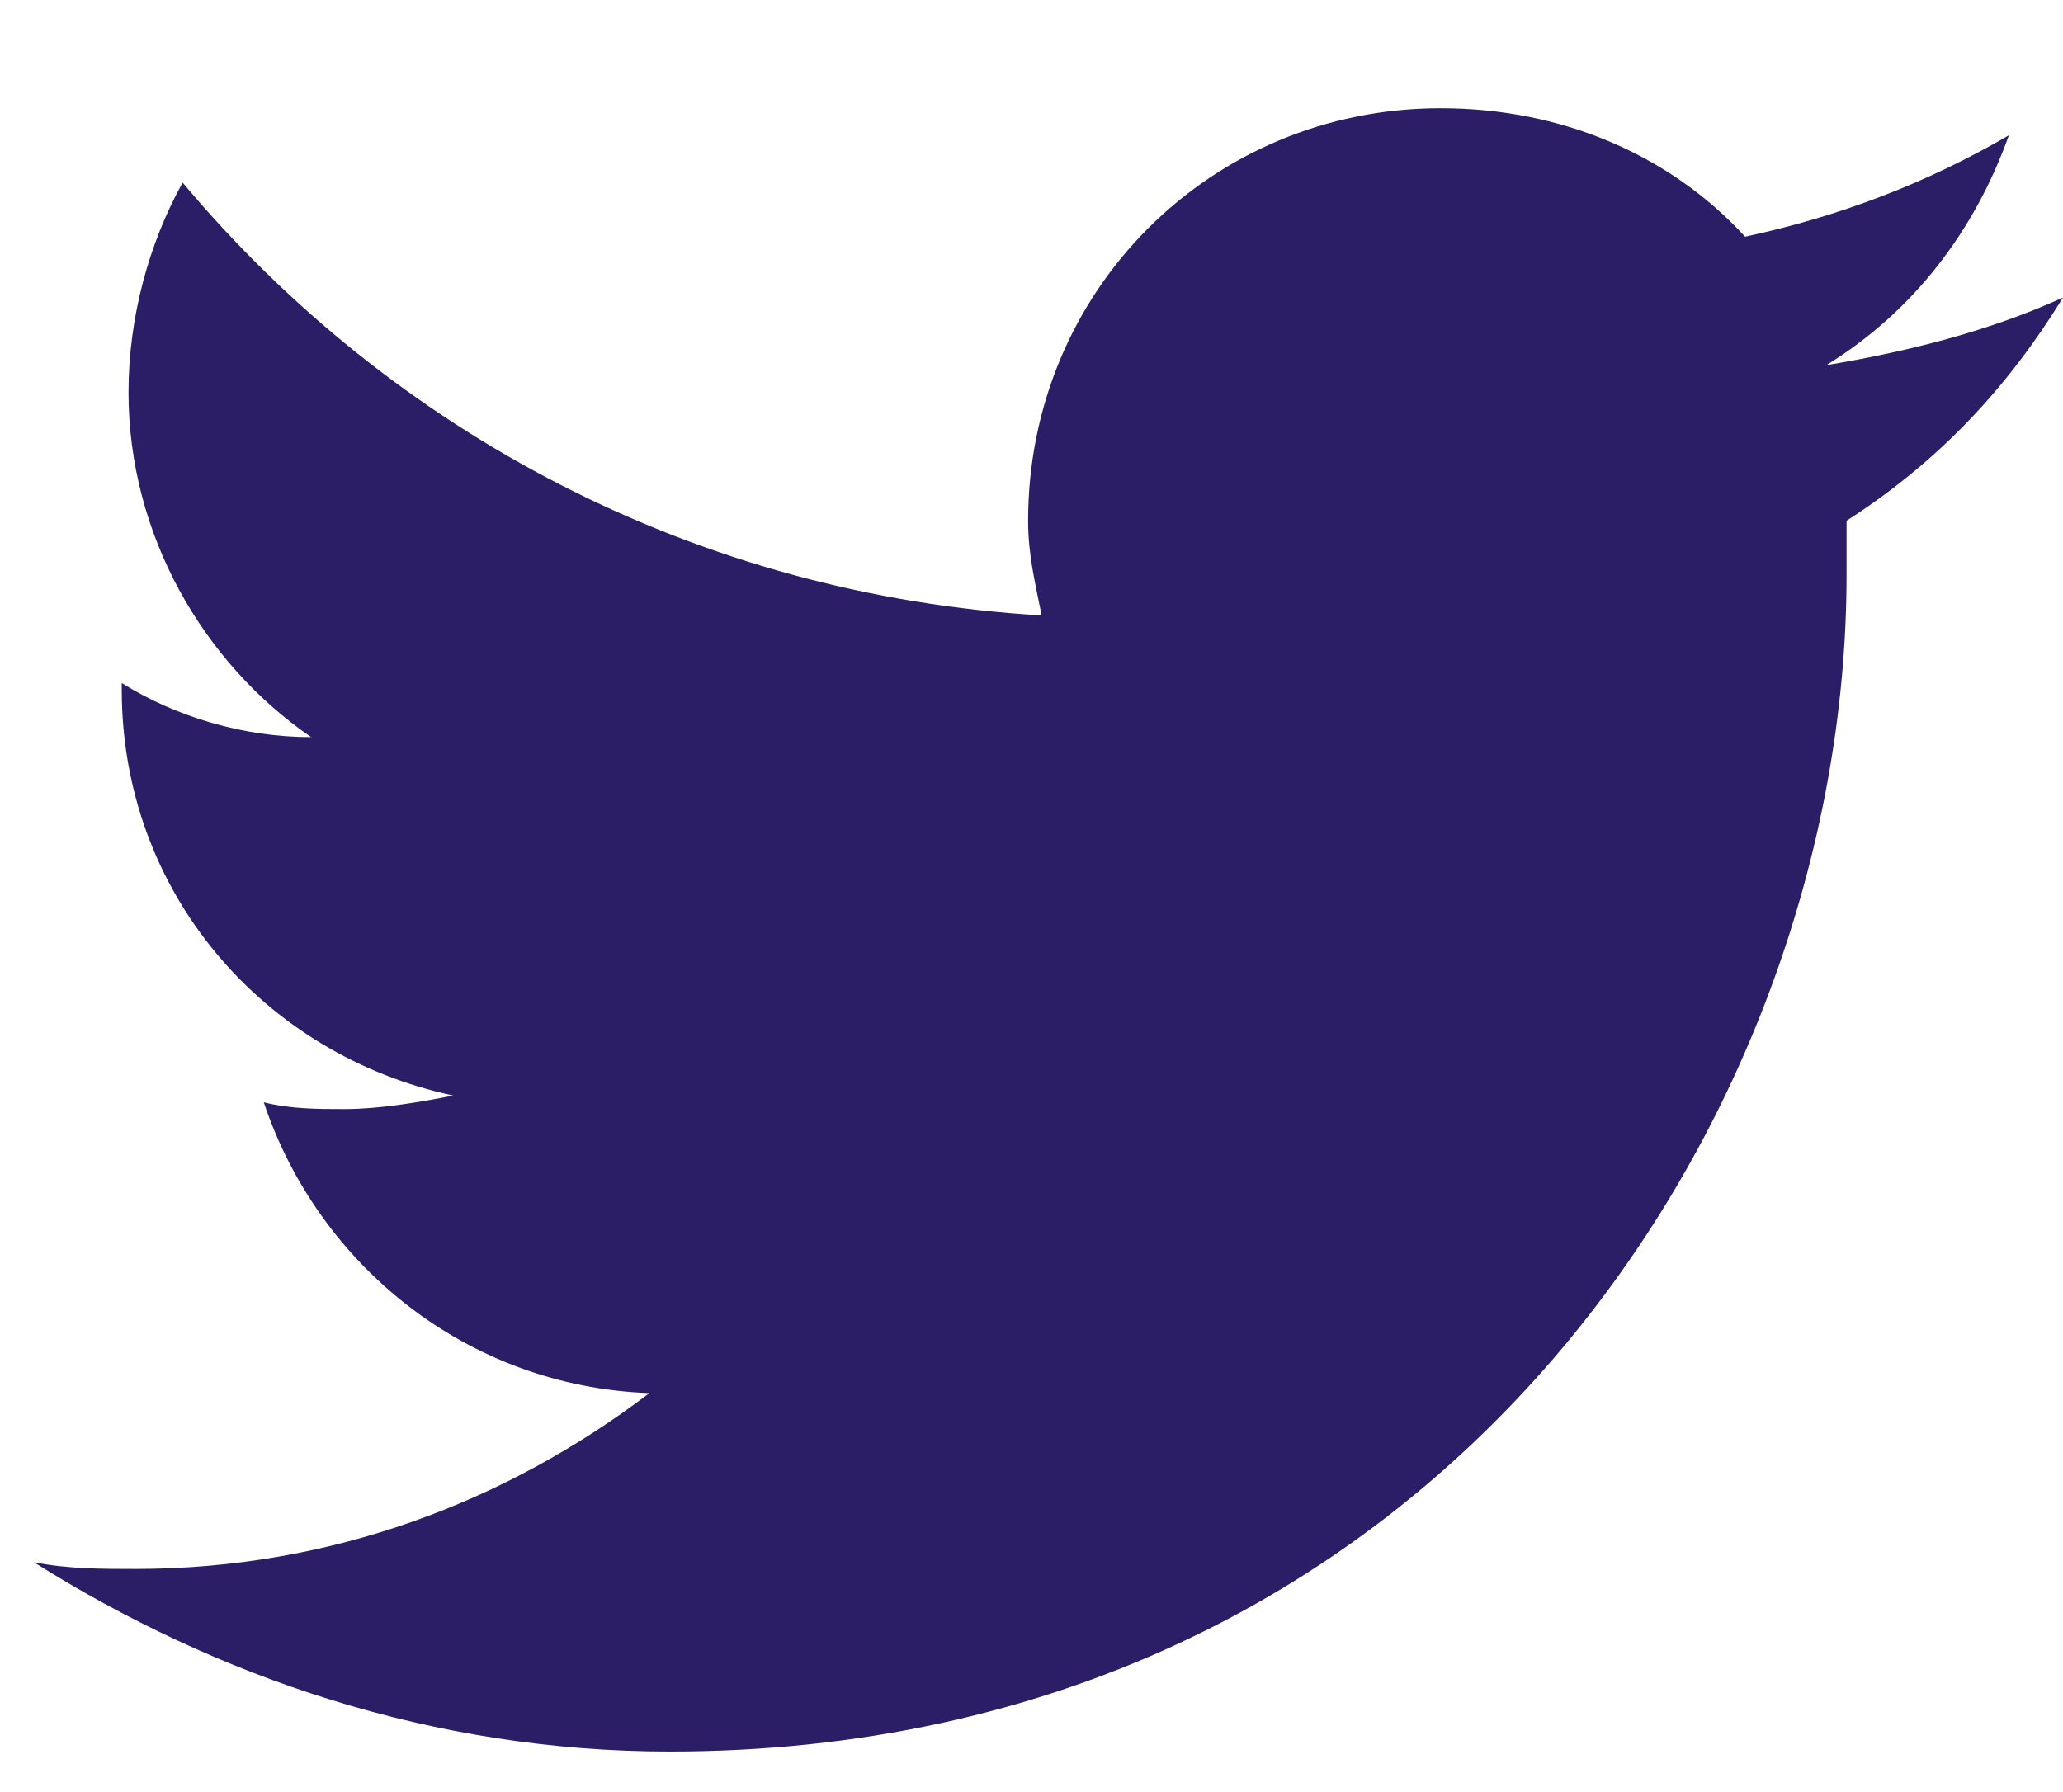 <?xml version="1.0" encoding="utf-8"?>
<!-- Generator: Adobe Illustrator 22.0.1, SVG Export Plug-In . SVG Version: 6.00 Build 0)  -->
<svg version="1.1" id="Capa_1" xmlns="http://www.w3.org/2000/svg" xmlns:xlink="http://www.w3.org/1999/xlink" x="0px" y="0px"
	 viewBox="0 0 30.5 26.5" enable-background="new 0 0 30.5 26.5" xml:space="preserve">
<path id="XMLID_574_" fill="#2C1E66" d="M30.5,4.4c-1.1,0.5-2.3,0.8-3.5,1c1.3-0.8,2.2-2,2.7-3.4c-1.2,0.7-2.5,1.2-3.9,1.5
	c-1.1-1.2-2.7-1.9-4.5-1.9c-3.4,0-6.1,2.7-6.1,6.1c0,0.5,0.1,0.9,0.2,1.4C10.3,8.8,5.8,6.4,2.7,2.7c-0.5,0.9-0.8,2-0.8,3.1
	c0,2.1,1.1,4,2.7,5.1c-1,0-2-0.3-2.8-0.8c0,0,0,0.1,0,0.1c0,3,2.1,5.4,4.9,6c-0.5,0.1-1.1,0.2-1.6,0.2c-0.4,0-0.8,0-1.2-0.1
	c0.8,2.4,3,4.2,5.7,4.3c-2.1,1.6-4.7,2.6-7.6,2.6c-0.5,0-1,0-1.5-0.1c2.7,1.7,5.9,2.8,9.4,2.8c11.3,0,17.4-9.3,17.4-17.4
	c0-0.3,0-0.5,0-0.8C28.7,6.8,29.7,5.7,30.5,4.4z"/>
</svg>
